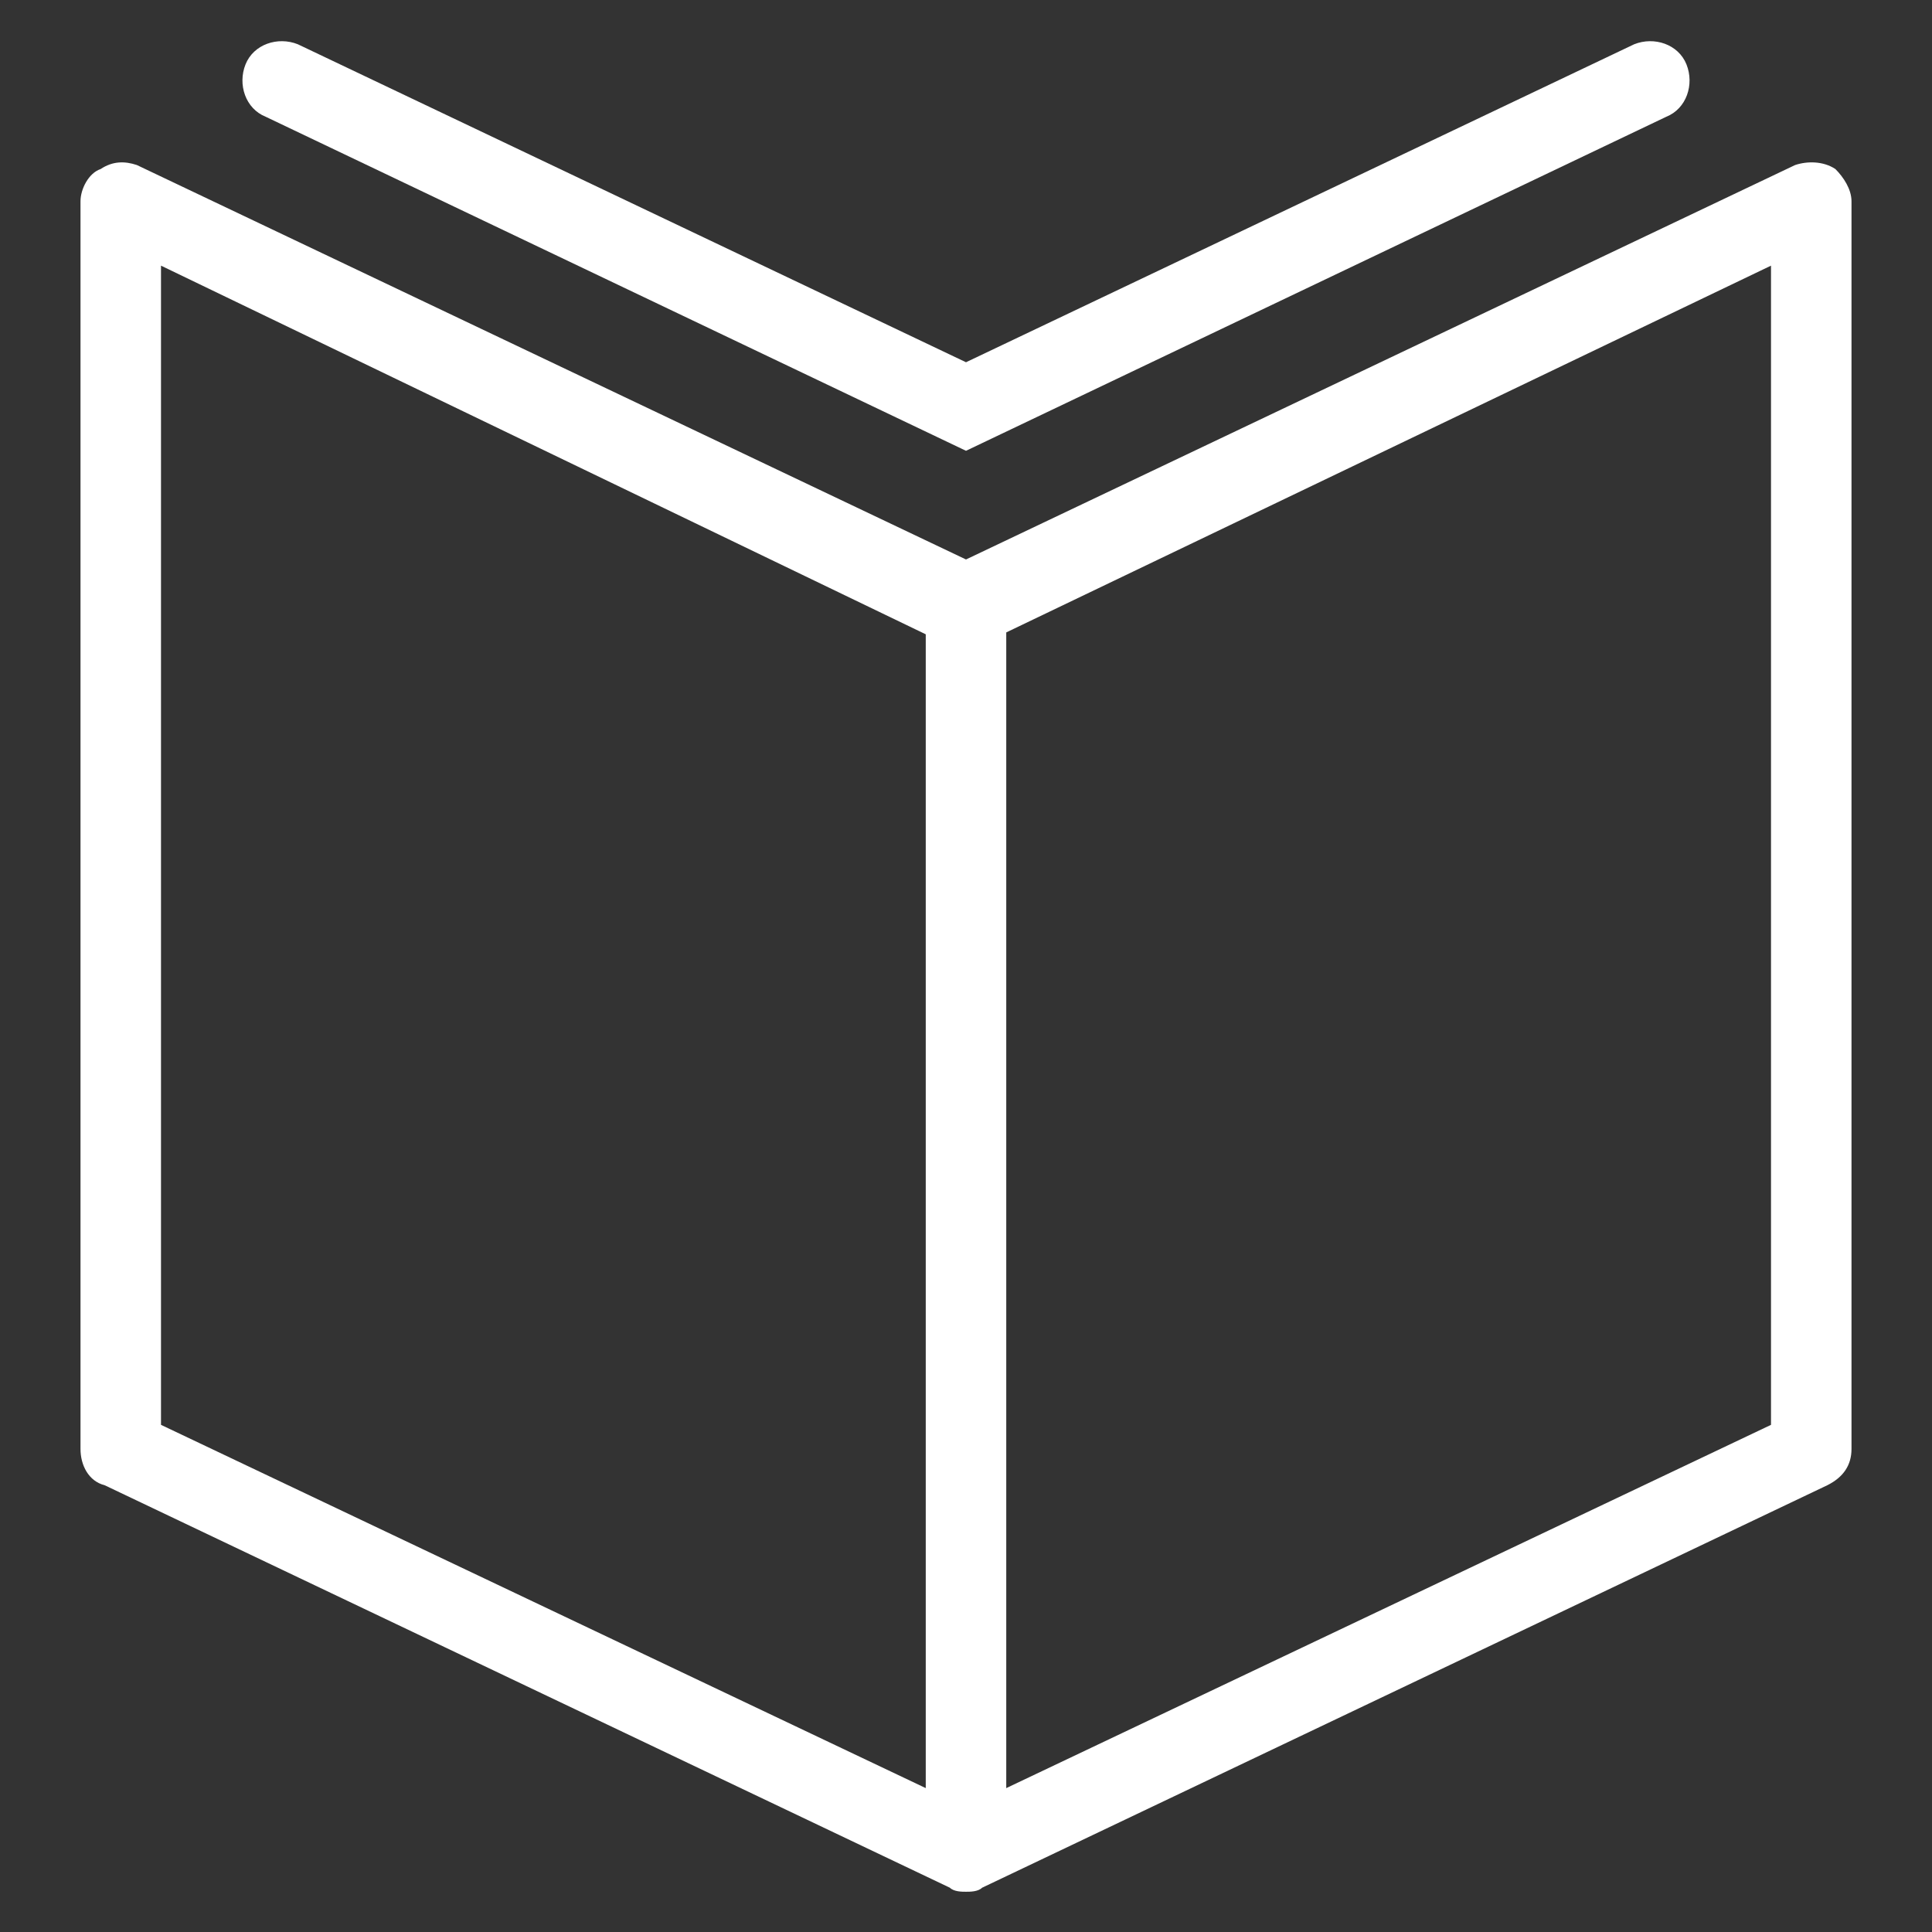 <?xml version="1.0" encoding="utf-8"?>
<!-- Generator: Adobe Illustrator 23.1.1, SVG Export Plug-In . SVG Version: 6.00 Build 0)  -->
<svg version="1.1" id="Layer_1" xmlns="http://www.w3.org/2000/svg" xmlns:xlink="http://www.w3.org/1999/xlink" x="0px" y="0px"
	 viewBox="0 0 48 48" style="enable-background:new 0 0 48 48;" xml:space="preserve">
<rect x="0" y="0" width="48" height="48" fill="#333333" stroke="none"/>
<style type="text/css">
	.st0{fill:#FFFFFF;}
</style>
<g id="Expanded">
	<g>
		<g>
			<path class="st0" d="M24,47c-0.1,0-0.3,0-0.4-0.1l-21-10C2.2,36.8,2,36.4,2,36V5c0-0.3,0.2-0.7,0.5-0.8C2.8,4,3.1,4,3.4,4.1
				L24,13.9l20.6-9.8c0.3-0.1,0.7-0.1,1,0.1C45.8,4.4,46,4.7,46,5v31c0,0.4-0.2,0.7-0.6,0.9l-21,10C24.3,47,24.1,47,24,47z M4,35.4
				l20,9.5l20-9.5V6.6L24.4,16c-0.3,0.1-0.6,0.1-0.9,0L4,6.6V35.4z"/>
		</g>
		<g>
			<path class="st0" d="M24,11.2L6.6,2.9C6.1,2.7,5.9,2.1,6.1,1.6s0.8-0.7,1.3-0.5L24,9l16.6-7.9c0.5-0.2,1.1,0,1.3,0.5
				s0,1.1-0.5,1.3L24,11.2z"/>
		</g>
		<g>
			<rect x="23" y="15" class="st0" width="2" height="31"/>
		</g>
	</g>
</g>
</svg>
